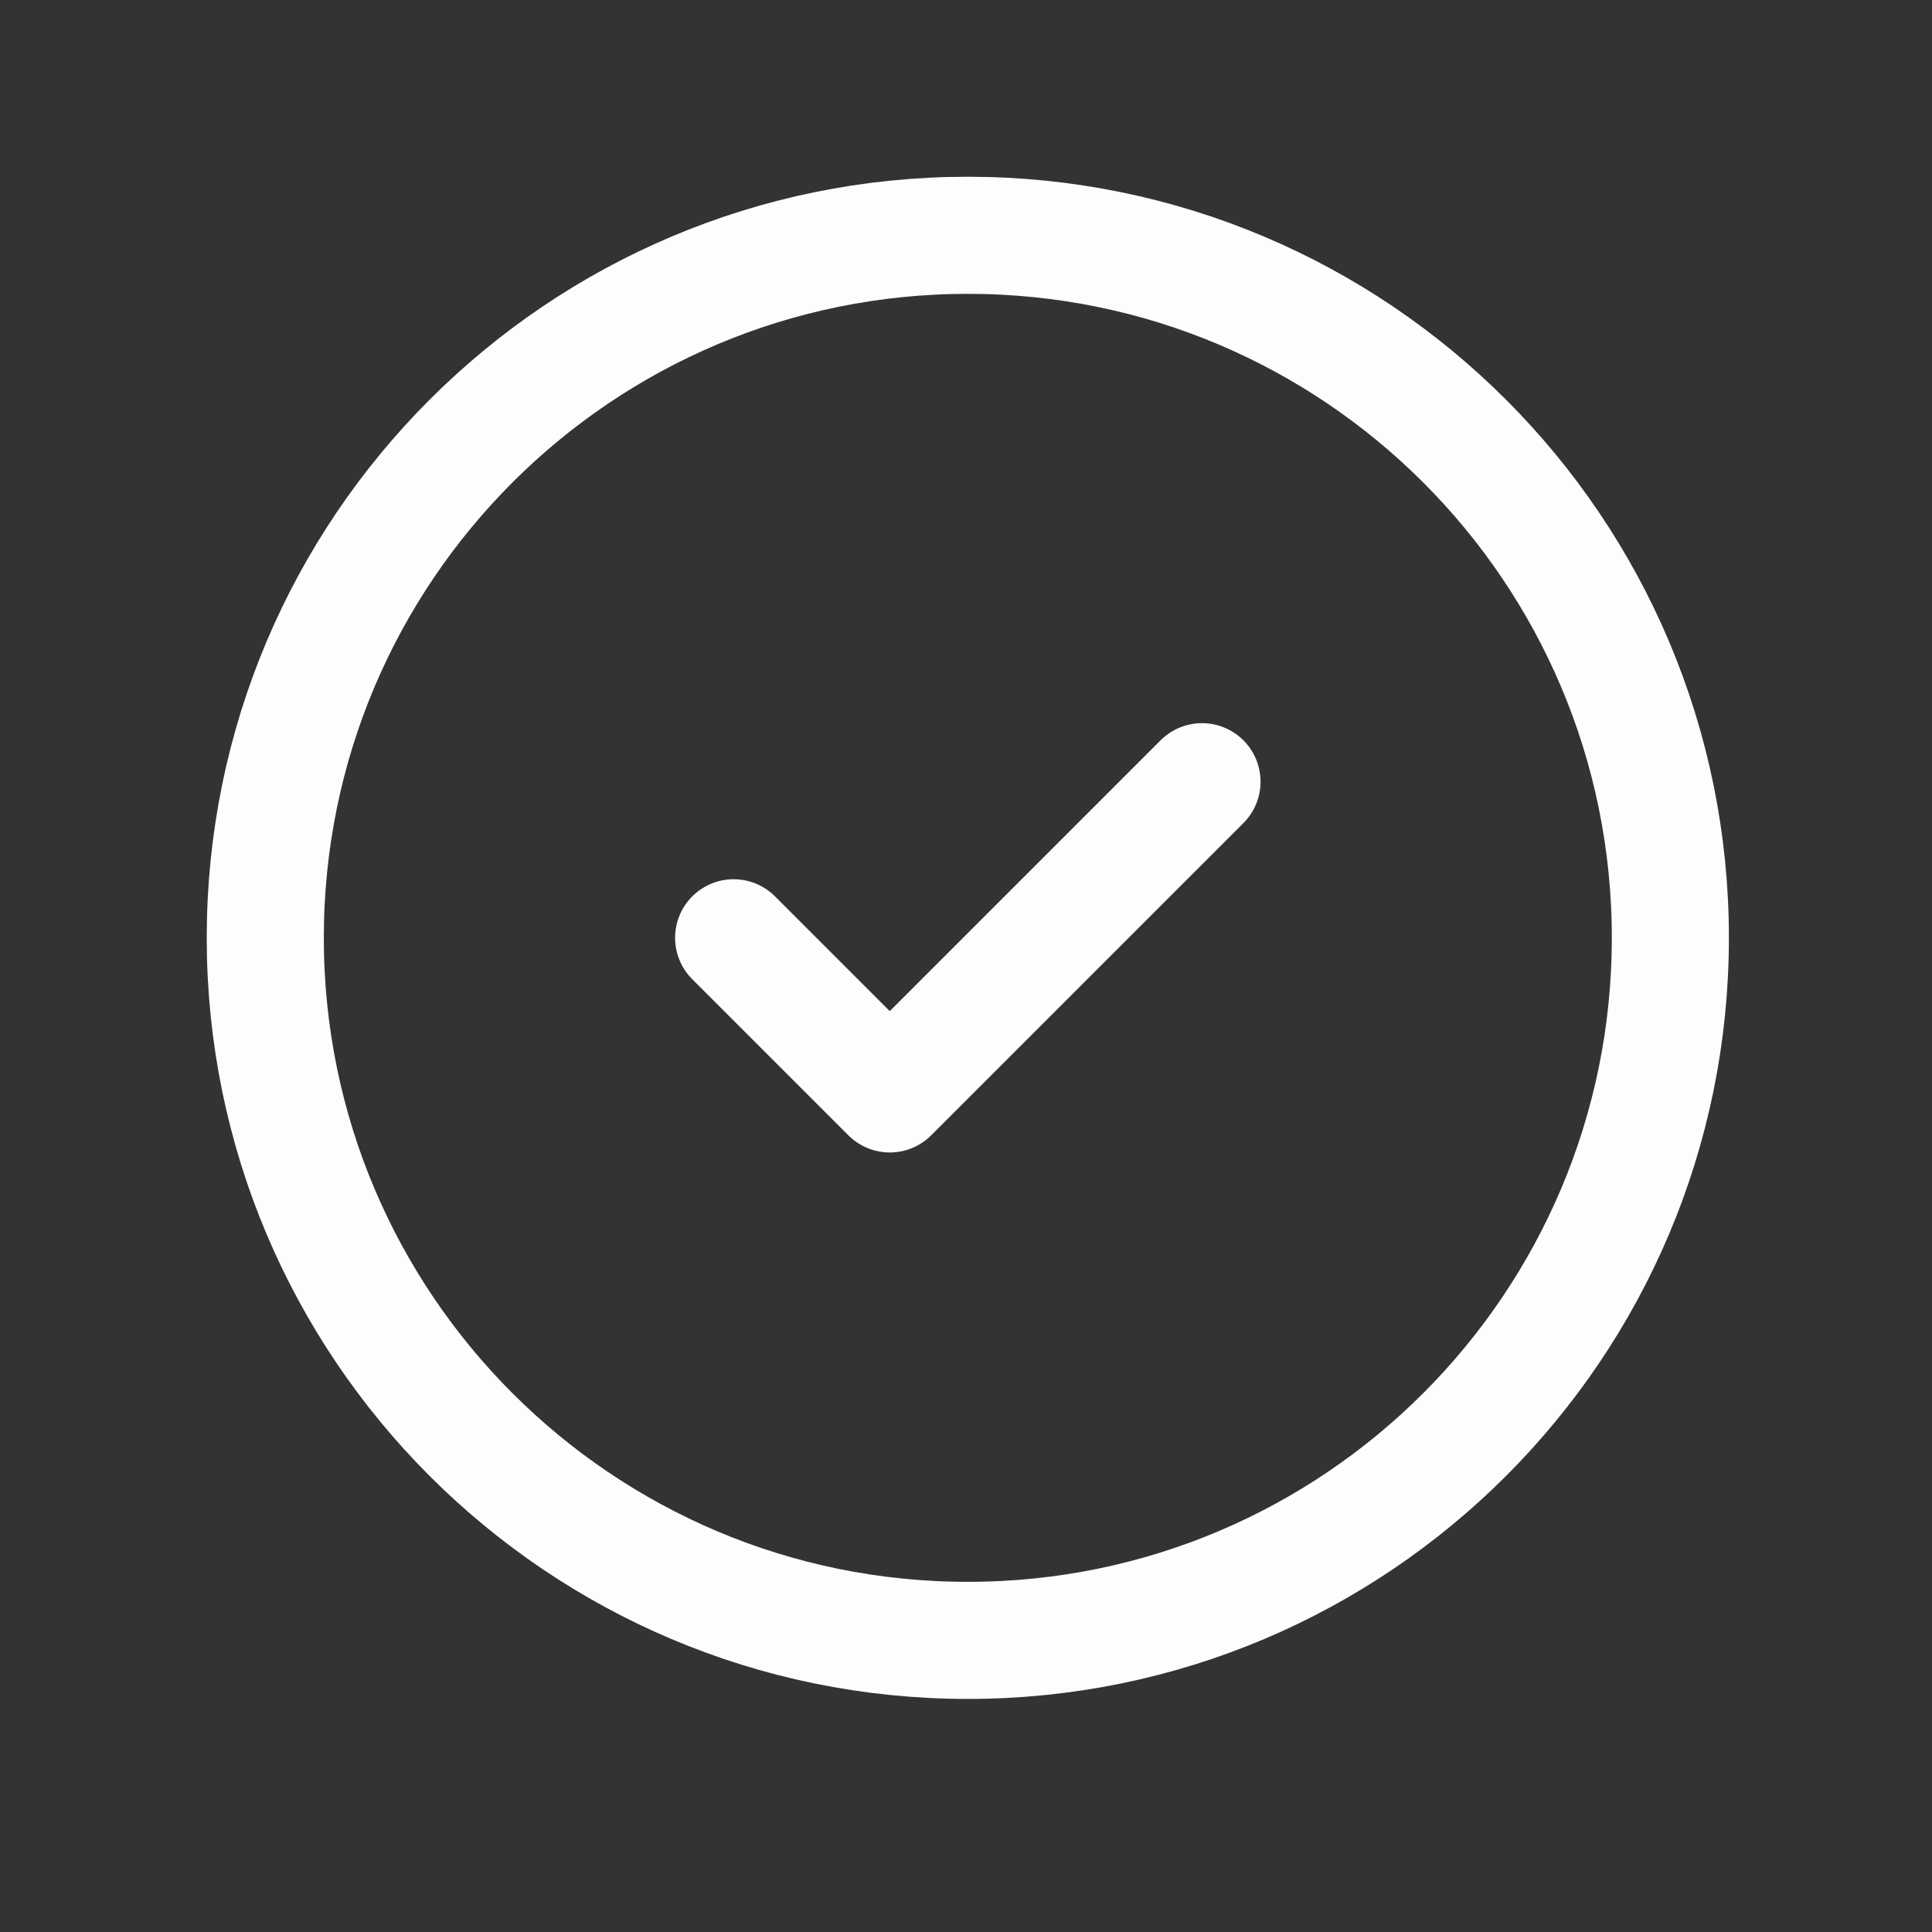 <svg width="33" height="33" viewBox="0 0 33 33" fill="none" xmlns="http://www.w3.org/2000/svg">
<rect x="0" y="0" width="33" height="33" fill="#333333" stroke="none"/>
<path d="M16.531 28.019C23.159 28.019 28.531 22.646 28.531 16.019C28.531 9.391 23.159 4.019 16.531 4.019C9.904 4.019 4.531 9.391 4.531 16.019C4.531 22.646 9.904 28.019 16.531 28.019Z" stroke="#FDFDFD" stroke-width="2" stroke-linecap="round" stroke-linejoin="round"/>
<path d="M12.531 16.018L15.198 18.685L20.531 13.352" stroke="#FDFDFD" stroke-width="2" stroke-linecap="round" stroke-linejoin="round"/>
</svg>
